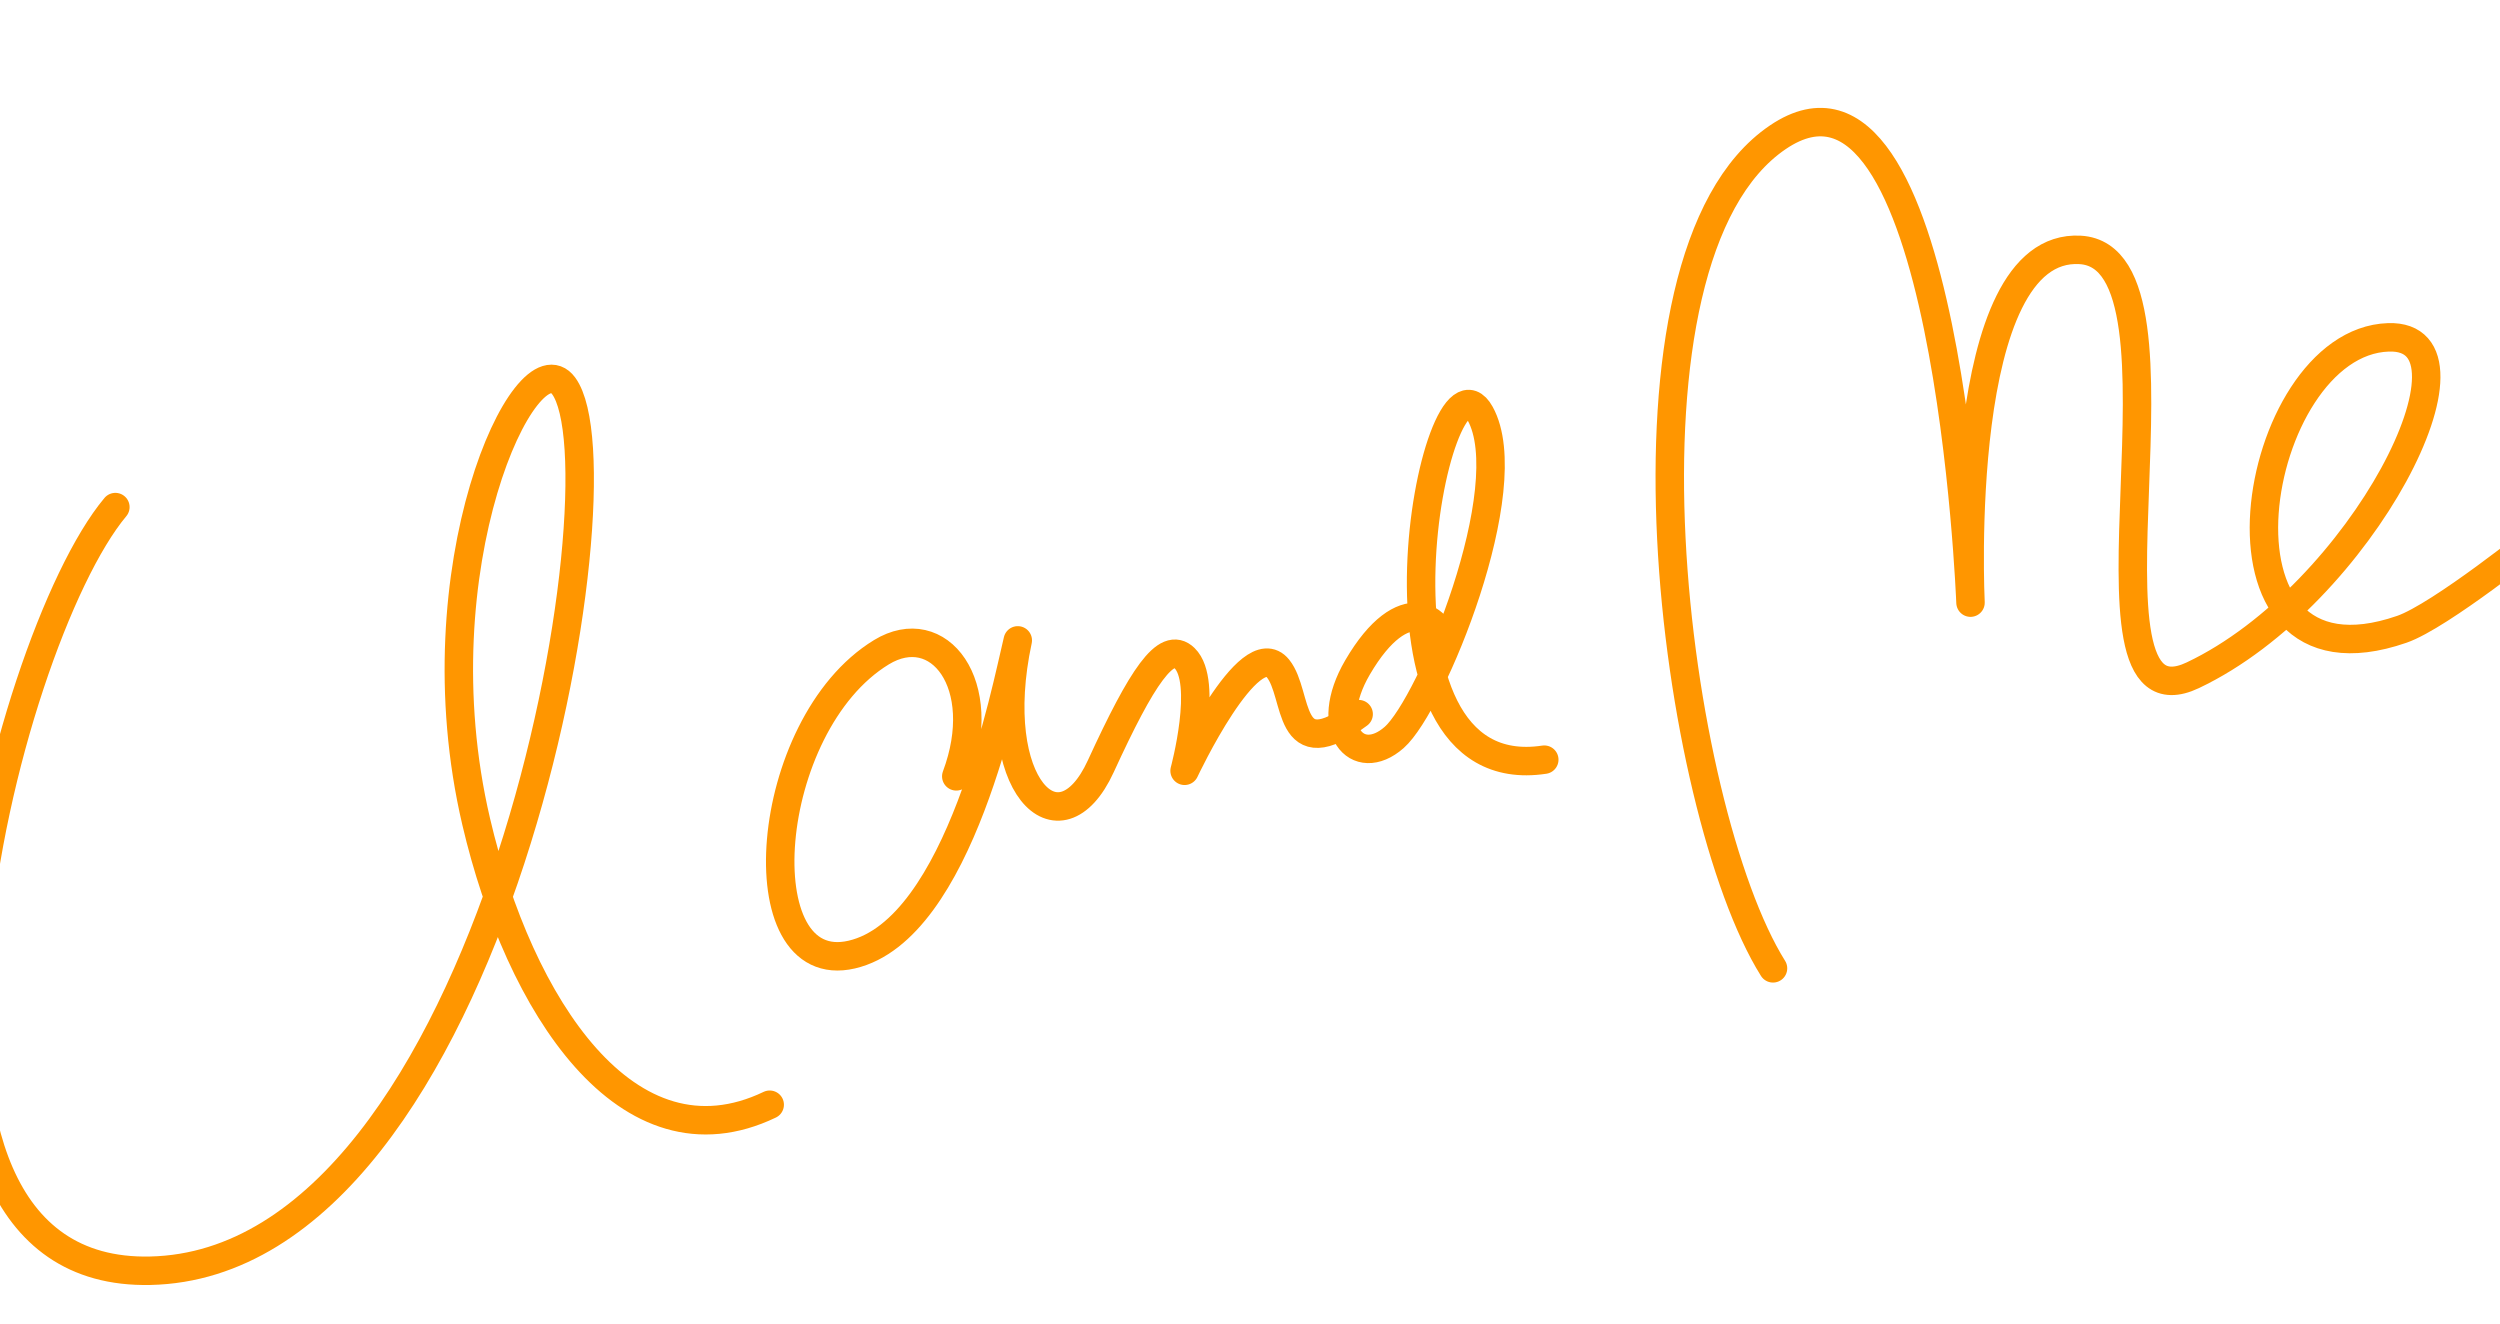<svg xmlns="http://www.w3.org/2000/svg" width="1280" height="678" viewBox="0 0 1280 678"><defs><clipPath id="a"><path fill="none" stroke-width="0" d="M0 0h1280v678H0z"/></clipPath></defs><g clip-path="url(#a)" fill="none" stroke="#ff9600" stroke-linecap="round" stroke-linejoin="round" stroke-width="14.57"><path d="M59.07 259.63C1.02 329.06-79.8 654.03 76.9 650.62c176.78-3.84 245.1-407.5 211.71-453.03-19.04-25.97-75.3 92.73-44.8 223.11 22.01 94.09 77.43 179.83 150.28 144.92m95.52-168.13c17.64-47.24-9.02-81.42-38.32-63.55-61.28 37.37-70.57 167.7-15.18 154.8 55.39-12.9 78.92-135.83 84.99-160.87-15.94 74.36 21.25 110.79 42.49 64.5 21.25-46.29 33.58-64.5 42.92-55.39 12.34 12.03 0 57.67 0 57.67s33.19-70.63 47.86-52.35c10.81 13.47 3.69 51.21 41.26 23.33"/><path d="M739.04 331.47c0-14.8-20.37-30.16-43.98 10.24-18.4 31.49-.19 52.55 18.78 35.85 18.97-16.69 64.88-128.05 44.01-165.8-22.82-41.29-68.48 192.55 32.82 177.19m117.11 106.84C856.94 414.6 819 132.12 910.25 70.28c87.11-59.04 98.65 238.27 98.65 238.27s-9.11-184.39 56.15-180.6c65.26 3.79-9.88 249.78 57.67 217.78 86.51-40.98 154.26-174.76 100.17-173.01-70.57 2.28-100.97 186.81 6.83 149.49 19.73-6.83 70.57-47.81 70.57-47.81"/></g></svg>
